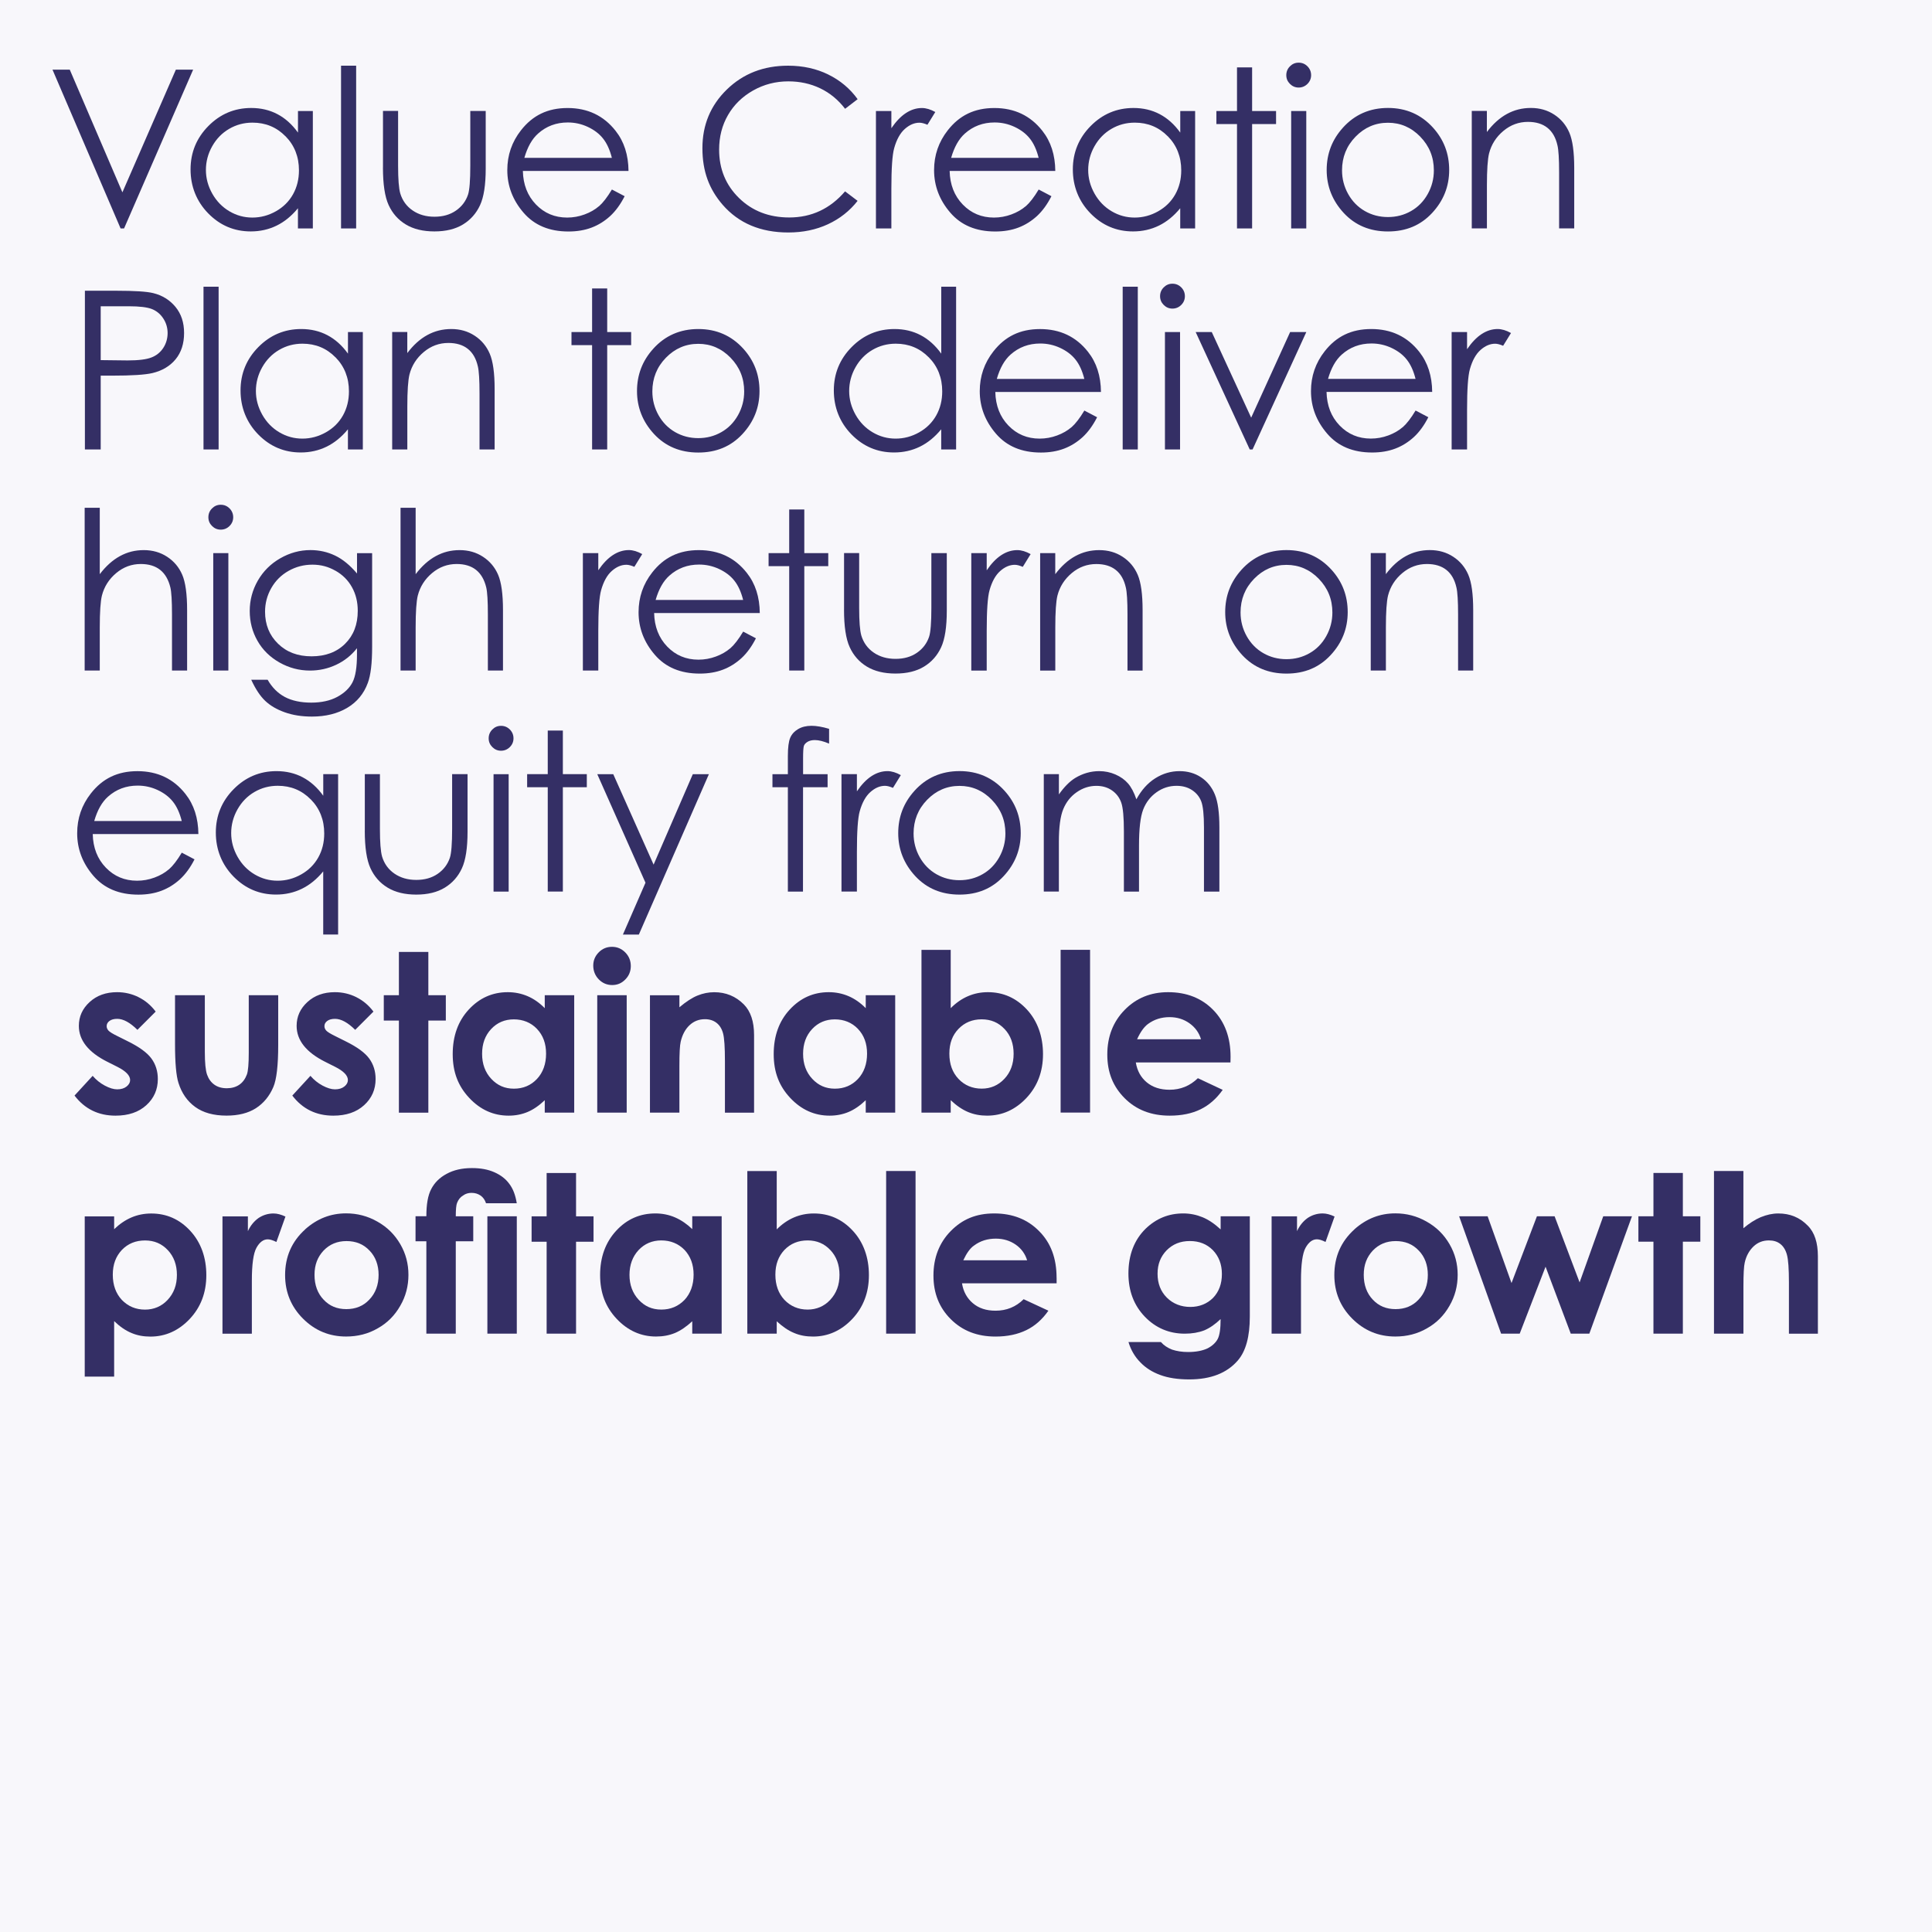 <?xml version="1.0" encoding="UTF-8"?>
<svg xmlns="http://www.w3.org/2000/svg" id="Layer_1" data-name="Layer 1" viewBox="0 0 555 555">
  <defs>
    <style>
      .cls-1 {
        fill: #f8f7fb;
      }

      .cls-1, .cls-2 {
        stroke-width: 0px;
      }

      .cls-2 {
        fill: #342f65;
      }
    </style>
  </defs>
  <rect class="cls-1" width="555" height="555"></rect>
  <path class="cls-2" d="m34.65,65.62h.99l19.84-45.61h-4.96l-15.36,35.24-15.12-35.24h-4.96l19.56,45.61h0Zm50.95-33.73v6.2c-1.7-2.36-3.66-4.12-5.91-5.3-2.24-1.18-4.75-1.77-7.52-1.77-4.8,0-8.9,1.73-12.31,5.18-3.41,3.45-5.12,7.61-5.12,12.46s1.69,9.17,5.07,12.63c3.38,3.46,7.46,5.19,12.23,5.19,2.69,0,5.16-.56,7.43-1.67s4.3-2.78,6.12-4.99v5.8h4.28V31.89h-4.28Zm-3.58,7.25c2.57,2.62,3.86,5.88,3.86,9.79,0,2.56-.57,4.86-1.72,6.91-1.15,2.04-2.78,3.66-4.91,4.86-2.13,1.2-4.38,1.8-6.75,1.8s-4.56-.6-6.61-1.81c-2.05-1.21-3.69-2.9-4.91-5.06-1.22-2.17-1.83-4.44-1.83-6.81s.6-4.67,1.81-6.81,2.83-3.81,4.88-5c2.04-1.19,4.27-1.78,6.69-1.78,3.76,0,6.92,1.31,9.49,3.93h0Z"></path>
  <path class="cls-2" d="m97.97,65.62h4.34V18.87h-4.34v46.76h0Zm12.04-17.49c0,4.8.54,8.39,1.63,10.77s2.73,4.25,4.93,5.58,4.95,2,8.23,2,6.02-.67,8.2-2c2.18-1.33,3.81-3.18,4.9-5.53s1.63-5.86,1.63-10.51v-16.56h-4.43v15.75c0,4.22-.22,6.98-.65,8.28-.64,1.9-1.81,3.44-3.49,4.6-1.69,1.17-3.74,1.75-6.16,1.75s-4.51-.6-6.26-1.8c-1.75-1.2-2.93-2.83-3.56-4.9-.41-1.45-.62-4.09-.62-7.94v-15.75h-4.34v16.25h0Z"></path>
  <path class="cls-2" d="m172.08,59.22c-1.14.99-2.52,1.78-4.14,2.38-1.62.6-3.3.9-5.01.9-3.56,0-6.55-1.25-8.97-3.76-2.42-2.51-3.67-5.72-3.76-9.64h30.35c-.04-4.61-1.28-8.45-3.72-11.53-3.43-4.36-8.03-6.54-13.78-6.54s-10.04,2.13-13.38,6.39c-2.63,3.35-3.94,7.16-3.94,11.44,0,4.55,1.55,8.62,4.66,12.23,3.1,3.61,7.41,5.41,12.91,5.41,2.48,0,4.71-.38,6.67-1.13,1.97-.75,3.73-1.86,5.31-3.3,1.57-1.45,2.96-3.35,4.16-5.71l-3.66-1.92c-1.32,2.2-2.56,3.8-3.69,4.79h0Zm-21.45-13.87c.89-3.1,2.2-5.43,3.94-6.98,2.38-2.13,5.23-3.19,8.54-3.19,2.01,0,3.92.42,5.74,1.27,1.82.85,3.29,1.96,4.39,3.35,1.11,1.39,1.95,3.24,2.53,5.55h-25.15Zm87.3-23.95c-3.43-1.68-7.28-2.53-11.53-2.53-7.05,0-12.91,2.28-17.6,6.84s-7.02,10.18-7.02,16.85,1.93,11.76,5.8,16.25c4.61,5.31,10.9,7.97,18.88,7.97,4.2,0,7.99-.79,11.39-2.37,3.4-1.58,6.24-3.82,8.51-6.71l-3.6-2.73c-4.3,5-9.64,7.5-16.03,7.5-5.81,0-10.62-1.86-14.43-5.58s-5.72-8.36-5.72-13.92c0-3.68.85-6.99,2.56-9.94s4.11-5.29,7.21-7.04c3.1-1.75,6.47-2.62,10.11-2.62,3.33,0,6.38.67,9.16,2,2.78,1.33,5.16,3.29,7.15,5.88l3.6-2.76c-2.19-3.04-5-5.4-8.43-7.08h0Zm13.7,44.23h4.43v-11.41c0-5.85.27-9.74.81-11.66.7-2.5,1.73-4.35,3.07-5.53,1.34-1.19,2.74-1.78,4.19-1.78.62,0,1.38.2,2.29.59l2.26-3.66c-1.36-.76-2.65-1.15-3.84-1.15-1.59,0-3.12.48-4.59,1.44-1.47.96-2.86,2.41-4.19,4.36v-4.93h-4.43v33.73h0Z"></path>
  <path class="cls-2" d="m294.68,59.22c-1.14.99-2.52,1.78-4.14,2.38-1.62.6-3.3.9-5.01.9-3.56,0-6.55-1.25-8.97-3.76-2.42-2.51-3.67-5.72-3.76-9.64h30.35c-.04-4.61-1.28-8.45-3.72-11.53-3.43-4.36-8.03-6.54-13.78-6.54s-10.04,2.13-13.38,6.39c-2.63,3.35-3.94,7.16-3.94,11.44,0,4.55,1.55,8.62,4.66,12.23,3.1,3.61,7.41,5.41,12.91,5.41,2.48,0,4.71-.38,6.67-1.13,1.97-.75,3.73-1.86,5.31-3.3,1.57-1.45,2.96-3.35,4.16-5.71l-3.66-1.92c-1.32,2.2-2.56,3.8-3.69,4.79h0Zm-21.45-13.87c.89-3.1,2.2-5.43,3.94-6.98,2.38-2.13,5.23-3.19,8.54-3.19,2.01,0,3.92.42,5.74,1.27,1.82.85,3.29,1.96,4.39,3.35,1.11,1.39,1.95,3.24,2.53,5.55h-25.15Zm65.82-13.46v6.2c-1.7-2.36-3.66-4.12-5.91-5.3-2.24-1.18-4.75-1.77-7.52-1.77-4.8,0-8.9,1.73-12.31,5.18-3.41,3.45-5.12,7.61-5.12,12.46s1.69,9.17,5.07,12.63c3.38,3.46,7.46,5.19,12.23,5.19,2.69,0,5.16-.56,7.43-1.67s4.3-2.78,6.12-4.99v5.8h4.28V31.89h-4.28Zm-3.58,7.25c2.57,2.62,3.86,5.88,3.86,9.79,0,2.56-.57,4.86-1.72,6.91-1.15,2.04-2.78,3.66-4.91,4.86-2.13,1.2-4.38,1.8-6.75,1.8s-4.56-.6-6.61-1.81c-2.05-1.21-3.69-2.9-4.91-5.06-1.22-2.17-1.83-4.44-1.83-6.81s.6-4.67,1.81-6.81,2.83-3.81,4.88-5c2.04-1.19,4.27-1.78,6.69-1.78,3.76,0,6.92,1.31,9.49,3.93h0Zm19.88-7.25h-5.92v3.75h5.92v29.98h4.34v-29.98h6.88v-3.75h-6.88v-12.53h-4.34v12.53h0Zm15.21-12.84c-.7.7-1.05,1.55-1.05,2.54s.35,1.81,1.05,2.51c.7.7,1.53,1.05,2.5,1.05s1.83-.35,2.53-1.05c.7-.7,1.05-1.54,1.05-2.51s-.35-1.84-1.05-2.54c-.7-.7-1.54-1.05-2.53-1.05s-1.8.35-2.5,1.05h0Zm.35,46.57h4.34V31.89h-4.34v33.73h0Zm14.86-28.93c-3.11,3.43-4.66,7.48-4.66,12.15s1.64,8.83,4.92,12.36c3.28,3.52,7.51,5.29,12.69,5.29s9.37-1.76,12.66-5.29c3.28-3.52,4.92-7.64,4.92-12.36s-1.55-8.75-4.66-12.19c-3.42-3.76-7.72-5.64-12.92-5.64s-9.54,1.89-12.95,5.67h0Zm22.22,2.57c2.6,2.67,3.91,5.89,3.91,9.67,0,2.44-.59,4.71-1.77,6.82-1.18,2.11-2.78,3.74-4.79,4.88-2.01,1.15-4.22,1.72-6.63,1.72s-4.62-.57-6.63-1.72c-2.01-1.15-3.61-2.78-4.79-4.88-1.18-2.11-1.77-4.38-1.77-6.82,0-3.78,1.3-7.01,3.89-9.67s5.69-4,9.3-4,6.68,1.33,9.29,4h0Zm14.81,26.35h4.34v-12.37c0-4.44.21-7.5.62-9.18.66-2.56,2.03-4.71,4.11-6.45,2.08-1.74,4.43-2.6,7.06-2.6,2.29,0,4.16.56,5.58,1.69,1.43,1.13,2.39,2.81,2.89,5.04.32,1.3.48,3.9.48,7.78v16.09h4.34v-17.36c0-4.59-.47-7.97-1.4-10.14s-2.37-3.9-4.33-5.18c-1.95-1.28-4.19-1.92-6.71-1.92s-4.77.57-6.88,1.72-4.03,2.88-5.77,5.19v-6.05h-4.34v33.73h0Z"></path>
  <path class="cls-2" d="m24.37,129.12h4.56v-21.21h3.26c5.66,0,9.53-.25,11.6-.74,2.83-.68,5.05-2.01,6.67-3.98,1.61-1.97,2.42-4.48,2.42-7.52s-.83-5.52-2.48-7.52c-1.65-1.99-3.78-3.31-6.39-3.95-1.82-.45-5.33-.68-10.54-.68h-9.08v45.61h0Zm12.62-41.14c3.08,0,5.3.27,6.65.8,1.35.54,2.44,1.44,3.27,2.71.83,1.27,1.24,2.67,1.24,4.19s-.41,2.99-1.24,4.26c-.83,1.27-1.96,2.19-3.41,2.75-1.45.57-3.73.85-6.85.85l-7.72-.09v-15.47h8.06Zm21.47,41.14h4.34v-46.76h-4.34v46.76h0Z"></path>
  <path class="cls-2" d="m99.96,95.39v6.2c-1.7-2.36-3.66-4.12-5.91-5.3-2.24-1.18-4.75-1.77-7.52-1.77-4.8,0-8.9,1.73-12.31,5.18-3.41,3.45-5.12,7.61-5.12,12.46s1.69,9.17,5.07,12.63c3.38,3.46,7.46,5.19,12.23,5.19,2.69,0,5.16-.56,7.43-1.67s4.3-2.78,6.12-4.99v5.8h4.28v-33.73h-4.28Zm-3.58,7.25c2.57,2.62,3.86,5.88,3.86,9.79,0,2.56-.57,4.86-1.72,6.91-1.15,2.04-2.78,3.66-4.91,4.86-2.13,1.2-4.38,1.8-6.75,1.8s-4.56-.6-6.61-1.81c-2.05-1.21-3.69-2.9-4.91-5.06-1.22-2.17-1.83-4.44-1.83-6.81s.6-4.67,1.81-6.81,2.83-3.81,4.88-5c2.04-1.19,4.27-1.78,6.69-1.78,3.76,0,6.92,1.31,9.49,3.93h0Zm16.29,26.48h4.34v-12.37c0-4.44.21-7.5.62-9.18.66-2.56,2.03-4.71,4.11-6.45,2.08-1.74,4.43-2.6,7.06-2.6,2.29,0,4.16.56,5.58,1.69,1.43,1.13,2.39,2.81,2.89,5.04.32,1.3.48,3.9.48,7.78v16.09h4.34v-17.36c0-4.59-.47-7.97-1.4-10.14s-2.37-3.9-4.33-5.18c-1.95-1.28-4.19-1.92-6.71-1.92s-4.77.57-6.88,1.72-4.03,2.88-5.77,5.19v-6.05h-4.34v33.73h0Zm57.42-33.73h-5.92v3.75h5.92v29.98h4.34v-29.98h6.88v-3.75h-6.88v-12.53h-4.34v12.53h0Z"></path>
  <path class="cls-2" d="m187.65,100.2c-3.11,3.43-4.66,7.48-4.66,12.15s1.64,8.83,4.92,12.36c3.28,3.52,7.51,5.29,12.69,5.29s9.37-1.76,12.66-5.29c3.28-3.52,4.92-7.64,4.92-12.36s-1.55-8.75-4.66-12.19c-3.42-3.76-7.72-5.64-12.92-5.64s-9.54,1.89-12.95,5.67h0Zm22.22,2.57c2.6,2.67,3.91,5.89,3.91,9.67,0,2.44-.59,4.71-1.77,6.82-1.18,2.11-2.78,3.74-4.79,4.88-2.01,1.15-4.22,1.72-6.63,1.72s-4.62-.57-6.63-1.72c-2.01-1.15-3.61-2.78-4.79-4.88-1.18-2.11-1.77-4.38-1.77-6.82,0-3.78,1.3-7.01,3.89-9.67s5.69-4,9.3-4,6.68,1.33,9.29,4h0Zm60.52-20.4v19.22c-1.7-2.36-3.66-4.12-5.91-5.3-2.24-1.18-4.75-1.77-7.52-1.77-4.8,0-8.9,1.73-12.31,5.18-3.41,3.45-5.12,7.61-5.12,12.46s1.69,9.17,5.07,12.63c3.38,3.46,7.46,5.19,12.23,5.19,2.69,0,5.16-.56,7.43-1.67s4.3-2.78,6.12-4.99v5.8h4.28v-46.76h-4.28Zm-3.58,20.27c2.57,2.62,3.86,5.88,3.86,9.79,0,2.56-.57,4.86-1.72,6.91-1.15,2.04-2.78,3.66-4.91,4.86-2.13,1.2-4.38,1.8-6.75,1.8s-4.56-.6-6.61-1.81c-2.05-1.21-3.69-2.9-4.91-5.06-1.22-2.17-1.83-4.44-1.83-6.81s.6-4.67,1.81-6.81,2.83-3.81,4.88-5c2.04-1.19,4.27-1.78,6.69-1.78,3.76,0,6.92,1.31,9.49,3.93h0Zm40.99,20.08c-1.14.99-2.52,1.78-4.14,2.38-1.62.6-3.3.9-5.01.9-3.56,0-6.55-1.25-8.97-3.76-2.42-2.51-3.67-5.72-3.76-9.64h30.35c-.04-4.61-1.28-8.45-3.72-11.53-3.43-4.36-8.03-6.54-13.78-6.54s-10.04,2.13-13.38,6.39c-2.63,3.35-3.94,7.16-3.94,11.44,0,4.55,1.55,8.62,4.66,12.23,3.1,3.61,7.41,5.41,12.91,5.41,2.48,0,4.71-.38,6.67-1.13,1.97-.75,3.73-1.86,5.31-3.3,1.57-1.45,2.96-3.35,4.16-5.71l-3.66-1.92c-1.32,2.2-2.56,3.8-3.69,4.79h0Zm-21.45-13.87c.89-3.1,2.2-5.43,3.94-6.98,2.38-2.13,5.23-3.19,8.54-3.19,2.01,0,3.92.42,5.74,1.27,1.82.85,3.29,1.96,4.39,3.35,1.11,1.39,1.95,3.24,2.53,5.55h-25.15Z"></path>
  <path class="cls-2" d="m322.51,129.12h4.34v-46.76h-4.34v46.76h0Zm11.79-46.57c-.7.7-1.05,1.55-1.05,2.54s.35,1.81,1.05,2.51c.7.7,1.53,1.05,2.5,1.05s1.83-.35,2.53-1.05c.7-.7,1.05-1.54,1.05-2.51s-.35-1.84-1.05-2.54c-.7-.7-1.54-1.05-2.53-1.05s-1.8.35-2.5,1.05h0Zm.35,46.57h4.34v-33.73h-4.34v33.73h0Z"></path>
  <path class="cls-2" d="m359.01,129.12h.81l15.44-33.73h-4.65l-11.19,24.59-11.32-24.59h-4.62l15.53,33.73h0Zm43.94-6.41c-1.14.99-2.52,1.78-4.14,2.38-1.62.6-3.3.9-5.01.9-3.56,0-6.55-1.25-8.97-3.76-2.42-2.51-3.67-5.72-3.76-9.64h30.35c-.04-4.61-1.28-8.45-3.72-11.53-3.43-4.36-8.03-6.54-13.78-6.54s-10.04,2.13-13.38,6.39c-2.63,3.35-3.94,7.16-3.94,11.44,0,4.55,1.55,8.62,4.66,12.23,3.1,3.61,7.41,5.41,12.91,5.41,2.48,0,4.71-.38,6.67-1.13,1.97-.75,3.73-1.86,5.31-3.3,1.57-1.45,2.96-3.35,4.16-5.71l-3.66-1.92c-1.32,2.2-2.56,3.8-3.69,4.79h0Zm-21.45-13.87c.89-3.1,2.2-5.43,3.94-6.98,2.38-2.13,5.23-3.19,8.54-3.19,2.01,0,3.92.42,5.74,1.27,1.82.85,3.29,1.96,4.39,3.35,1.11,1.39,1.95,3.24,2.53,5.55h-25.15Z"></path>
  <path class="cls-2" d="m417.01,129.12h4.43v-11.41c0-5.85.27-9.74.81-11.66.7-2.5,1.73-4.35,3.07-5.53,1.34-1.19,2.74-1.78,4.19-1.78.62,0,1.38.2,2.29.59l2.26-3.66c-1.36-.76-2.65-1.15-3.84-1.15-1.59,0-3.12.48-4.59,1.44-1.47.96-2.86,2.41-4.19,4.36v-4.93h-4.43v33.73h0Z"></path>
  <path class="cls-2" d="m24.32,192.62h4.34v-12.37c0-4.46.21-7.52.62-9.18.66-2.56,2.03-4.71,4.11-6.45s4.43-2.6,7.05-2.6c2.29,0,4.15.56,5.57,1.69,1.42,1.13,2.39,2.81,2.93,5.04.31,1.3.47,3.9.47,7.78v16.09h4.34v-17.36c0-4.61-.47-7.99-1.4-10.15-.93-2.16-2.37-3.88-4.33-5.16-1.95-1.28-4.19-1.92-6.71-1.92s-4.74.57-6.85,1.72-4.04,2.88-5.8,5.19v-19.07h-4.34v46.76h0Zm36.59-46.57c-.7.7-1.05,1.55-1.05,2.54s.35,1.81,1.05,2.51c.7.7,1.53,1.05,2.5,1.05s1.83-.35,2.53-1.05c.7-.7,1.05-1.54,1.05-2.51s-.35-1.84-1.05-2.54c-.7-.7-1.54-1.05-2.53-1.05s-1.8.35-2.5,1.05h0Zm.35,46.57h4.34v-33.73h-4.34v33.73h0Zm41.3-27.87c-2.03-2.4-4.13-4.12-6.32-5.16-2.18-1.04-4.54-1.57-7.06-1.57-3.04,0-5.93.79-8.67,2.36-2.74,1.57-4.89,3.71-6.44,6.4-1.55,2.7-2.33,5.61-2.33,8.73s.74,5.98,2.23,8.59,3.6,4.68,6.33,6.22c2.73,1.54,5.65,2.31,8.75,2.31,2.65,0,5.15-.55,7.51-1.66,2.36-1.11,4.36-2.69,5.99-4.76v1.74c0,3.72-.43,6.41-1.3,8.08-.87,1.67-2.32,3.05-4.36,4.16-2.04,1.1-4.54,1.65-7.5,1.65s-5.52-.54-7.54-1.61c-2.03-1.07-3.68-2.73-4.97-4.96h-4.71c1.22,2.65,2.55,4.67,4,6.05,1.45,1.38,3.32,2.48,5.63,3.3,2.3.82,4.9,1.23,7.8,1.23,3.95,0,7.33-.84,10.14-2.51,2.81-1.67,4.79-4.06,5.92-7.16.83-2.19,1.24-5.65,1.24-10.39v-26.88h-4.34v5.86h0Zm-6.2-.81c2.05,1.16,3.63,2.73,4.74,4.73,1.12,2,1.67,4.26,1.67,6.81,0,3.91-1.21,7.06-3.64,9.46-2.43,2.4-5.64,3.6-9.63,3.6s-7.16-1.21-9.64-3.63-3.72-5.48-3.72-9.18c0-2.44.6-4.71,1.8-6.81,1.2-2.1,2.85-3.74,4.96-4.93,2.11-1.19,4.39-1.78,6.85-1.78s4.56.58,6.6,1.74h0Zm18.7,28.68h4.34v-12.37c0-4.46.21-7.52.62-9.18.66-2.56,2.03-4.71,4.11-6.45s4.43-2.6,7.05-2.6c2.29,0,4.15.56,5.57,1.69,1.42,1.13,2.39,2.81,2.93,5.04.31,1.3.47,3.9.47,7.78v16.09h4.34v-17.36c0-4.61-.47-7.99-1.4-10.15-.93-2.16-2.37-3.88-4.33-5.16-1.95-1.28-4.19-1.92-6.71-1.92s-4.74.57-6.85,1.72-4.04,2.88-5.8,5.19v-19.07h-4.34v46.76h0Zm52.38,0h4.43v-11.41c0-5.85.27-9.74.81-11.66.7-2.5,1.73-4.35,3.07-5.53,1.34-1.19,2.74-1.78,4.19-1.78.62,0,1.38.2,2.29.59l2.26-3.66c-1.36-.76-2.65-1.15-3.84-1.15-1.59,0-3.12.48-4.59,1.44-1.47.96-2.86,2.41-4.19,4.36v-4.93h-4.43v33.73h0Z"></path>
  <path class="cls-2" d="m209.79,186.22c-1.14.99-2.52,1.78-4.14,2.38-1.62.6-3.3.9-5.01.9-3.56,0-6.55-1.25-8.97-3.76-2.42-2.51-3.67-5.72-3.76-9.64h30.35c-.04-4.61-1.28-8.45-3.72-11.53-3.43-4.36-8.03-6.54-13.78-6.54s-10.04,2.13-13.38,6.39c-2.63,3.35-3.94,7.16-3.94,11.44,0,4.55,1.55,8.62,4.66,12.23,3.1,3.61,7.41,5.41,12.91,5.41,2.48,0,4.71-.38,6.67-1.13,1.97-.75,3.73-1.86,5.31-3.3,1.57-1.45,2.96-3.35,4.16-5.71l-3.66-1.92c-1.32,2.2-2.56,3.8-3.69,4.79h0Zm-21.45-13.87c.89-3.1,2.2-5.43,3.94-6.98,2.38-2.13,5.23-3.19,8.54-3.19,2.01,0,3.92.42,5.74,1.27,1.82.85,3.29,1.96,4.39,3.35,1.11,1.39,1.95,3.24,2.53,5.55h-25.15Zm38.37-13.46h-5.92v3.75h5.92v29.98h4.34v-29.98h6.88v-3.75h-6.88v-12.53h-4.34v12.53h0Z"></path>
  <path class="cls-2" d="m242.46,175.14c0,4.8.54,8.39,1.63,10.77s2.73,4.25,4.93,5.58,4.95,2,8.23,2,6.02-.67,8.2-2c2.18-1.33,3.81-3.18,4.9-5.53s1.63-5.86,1.63-10.51v-16.56h-4.43v15.75c0,4.22-.22,6.98-.65,8.28-.64,1.9-1.81,3.44-3.49,4.6-1.69,1.17-3.74,1.75-6.16,1.75s-4.51-.6-6.26-1.8c-1.75-1.2-2.93-2.83-3.56-4.9-.41-1.45-.62-4.09-.62-7.94v-15.75h-4.34v16.25h0Zm36.56,17.49h4.43v-11.41c0-5.85.27-9.74.81-11.66.7-2.5,1.73-4.35,3.07-5.53,1.34-1.19,2.74-1.78,4.19-1.78.62,0,1.38.2,2.29.59l2.26-3.66c-1.36-.76-2.65-1.15-3.84-1.15-1.59,0-3.12.48-4.59,1.44-1.47.96-2.86,2.41-4.19,4.36v-4.93h-4.43v33.73h0Zm19.79,0h4.34v-12.37c0-4.44.21-7.5.62-9.18.66-2.56,2.03-4.71,4.11-6.45,2.08-1.74,4.43-2.6,7.06-2.6,2.29,0,4.16.56,5.58,1.69,1.43,1.13,2.39,2.81,2.89,5.04.32,1.3.48,3.9.48,7.78v16.09h4.34v-17.36c0-4.59-.47-7.97-1.4-10.14s-2.37-3.9-4.33-5.18c-1.95-1.28-4.19-1.92-6.71-1.92s-4.77.57-6.88,1.72-4.03,2.88-5.77,5.19v-6.05h-4.34v33.73h0Z"></path>
  <path class="cls-2" d="m356.62,163.7c-3.11,3.43-4.66,7.48-4.66,12.15s1.64,8.83,4.92,12.36c3.28,3.52,7.51,5.29,12.69,5.29s9.37-1.76,12.66-5.29c3.28-3.52,4.92-7.64,4.92-12.36s-1.55-8.75-4.66-12.19c-3.42-3.76-7.72-5.64-12.92-5.64s-9.54,1.89-12.95,5.67h0Zm22.22,2.57c2.6,2.67,3.91,5.89,3.91,9.67,0,2.44-.59,4.71-1.77,6.82-1.18,2.11-2.78,3.74-4.79,4.88-2.01,1.15-4.22,1.72-6.63,1.72s-4.62-.57-6.63-1.72c-2.01-1.15-3.61-2.78-4.79-4.88-1.18-2.11-1.77-4.38-1.77-6.82,0-3.78,1.3-7.01,3.89-9.67s5.69-4,9.3-4,6.68,1.33,9.29,4h0Zm14.94,26.35h4.34v-12.37c0-4.44.21-7.5.62-9.18.66-2.56,2.03-4.71,4.11-6.45,2.08-1.74,4.43-2.6,7.06-2.6,2.29,0,4.16.56,5.58,1.69,1.43,1.13,2.39,2.81,2.89,5.04.32,1.3.48,3.9.48,7.78v16.09h4.34v-17.36c0-4.59-.47-7.97-1.4-10.14s-2.37-3.9-4.33-5.18c-1.95-1.28-4.19-1.92-6.71-1.92s-4.77.57-6.88,1.72-4.03,2.88-5.77,5.19v-6.05h-4.34v33.73h0Z"></path>
  <path class="cls-2" d="m48.52,249.72c-1.14.99-2.52,1.78-4.14,2.38-1.62.6-3.3.9-5.01.9-3.56,0-6.55-1.25-8.97-3.76-2.42-2.51-3.67-5.72-3.76-9.64h30.35c-.04-4.61-1.28-8.45-3.72-11.53-3.43-4.36-8.03-6.54-13.78-6.54s-10.04,2.13-13.38,6.39c-2.63,3.35-3.94,7.16-3.94,11.44,0,4.55,1.55,8.62,4.66,12.23,3.1,3.61,7.41,5.41,12.91,5.41,2.48,0,4.71-.38,6.67-1.13,1.97-.75,3.73-1.86,5.31-3.3,1.57-1.45,2.96-3.35,4.16-5.71l-3.66-1.92c-1.32,2.2-2.56,3.8-3.69,4.79h0Zm-21.45-13.87c.89-3.1,2.2-5.43,3.94-6.98,2.38-2.13,5.23-3.19,8.54-3.19,2.01,0,3.92.42,5.74,1.27,1.82.85,3.29,1.96,4.39,3.35,1.11,1.39,1.95,3.24,2.53,5.55h-25.15Zm65.79-13.46v6.2c-1.7-2.36-3.66-4.12-5.91-5.3-2.24-1.18-4.75-1.77-7.52-1.77-4.8,0-8.9,1.73-12.31,5.18-3.41,3.45-5.12,7.61-5.12,12.46s1.69,9.17,5.07,12.63c3.38,3.46,7.46,5.19,12.23,5.19,2.69,0,5.16-.56,7.43-1.67s4.3-2.78,6.12-4.99v18.14h4.28v-46.07h-4.28Zm-3.58,7.25c2.57,2.62,3.86,5.88,3.86,9.79,0,2.56-.57,4.86-1.72,6.91-1.15,2.04-2.78,3.66-4.91,4.86-2.13,1.2-4.38,1.8-6.75,1.8s-4.56-.6-6.61-1.81c-2.05-1.21-3.69-2.9-4.91-5.06-1.22-2.17-1.83-4.44-1.83-6.81s.6-4.67,1.81-6.81,2.83-3.81,4.88-5c2.04-1.19,4.27-1.78,6.69-1.78,3.76,0,6.92,1.31,9.49,3.93h0Zm15.51,9c0,4.8.54,8.39,1.63,10.77s2.73,4.25,4.93,5.58,4.95,2,8.23,2,6.02-.67,8.2-2c2.18-1.33,3.81-3.18,4.9-5.53s1.63-5.86,1.63-10.51v-16.56h-4.43v15.75c0,4.22-.22,6.98-.65,8.28-.64,1.9-1.81,3.44-3.49,4.6-1.69,1.17-3.74,1.75-6.16,1.75s-4.51-.6-6.26-1.8c-1.75-1.2-2.93-2.83-3.56-4.9-.41-1.45-.62-4.09-.62-7.94v-15.75h-4.34v16.25h0Zm36.64-29.08c-.7.7-1.05,1.55-1.05,2.54s.35,1.81,1.05,2.51c.7.7,1.53,1.05,2.5,1.05s1.83-.35,2.53-1.05c.7-.7,1.05-1.54,1.05-2.51s-.35-1.84-1.05-2.54c-.7-.7-1.54-1.05-2.53-1.05s-1.8.35-2.5,1.05h0Zm.35,46.57h4.34v-33.73h-4.34v33.73h0Z"></path>
  <path class="cls-2" d="m157.35,222.39h-5.92v3.75h5.92v29.98h4.34v-29.98h6.88v-3.75h-6.88v-12.53h-4.34v12.53h0Zm28.08,31.18l-6.49,14.9h4.58l20.12-46.07h-4.62l-11.26,25.98-11.59-25.98h-4.59l13.85,31.18h0Z"></path>
  <path class="cls-2" d="m233.12,208.5c-1.51,0-2.8.32-3.86.95-1.06.63-1.82,1.46-2.26,2.5-.44,1.03-.67,2.76-.67,5.18v5.27h-4.43v3.75h4.43v29.98h4.34l.02-29.98h7.05v-3.75h-7.04v-4.56c0-1.92.08-3.11.22-3.55.14-.44.5-.84,1.05-1.18s1.26-.51,2.11-.51c1.14,0,2.5.34,4.09,1.02v-4.25c-1.96-.58-3.65-.87-5.05-.87h0Z"></path>
  <path class="cls-2" d="m241.73,256.12h4.43v-11.41c0-5.85.27-9.74.81-11.66.7-2.5,1.73-4.35,3.07-5.53,1.34-1.19,2.74-1.78,4.19-1.78.62,0,1.38.2,2.29.59l2.26-3.66c-1.36-.76-2.65-1.15-3.84-1.15-1.59,0-3.12.48-4.59,1.44-1.47.96-2.86,2.41-4.19,4.36v-4.93h-4.43v33.73h0Zm20.96-28.93c-3.11,3.43-4.66,7.48-4.66,12.15s1.64,8.83,4.92,12.36c3.28,3.52,7.51,5.29,12.69,5.29s9.37-1.76,12.66-5.29c3.28-3.52,4.92-7.64,4.92-12.36s-1.55-8.75-4.66-12.19c-3.42-3.76-7.72-5.64-12.92-5.64s-9.54,1.89-12.95,5.67h0Zm22.22,2.57c2.6,2.67,3.91,5.89,3.91,9.67,0,2.44-.59,4.71-1.77,6.82-1.18,2.11-2.78,3.74-4.79,4.88-2.01,1.15-4.22,1.72-6.63,1.72s-4.62-.57-6.63-1.72c-2.01-1.15-3.61-2.78-4.79-4.88-1.18-2.11-1.77-4.38-1.77-6.82,0-3.78,1.3-7.01,3.89-9.67s5.69-4,9.3-4,6.68,1.33,9.29,4h0Z"></path>
  <path class="cls-2" d="m299.84,256.12h4.34v-14.29c0-4.22.42-7.35,1.26-9.39s2.13-3.67,3.88-4.88c1.75-1.21,3.62-1.81,5.63-1.81,1.74,0,3.23.44,4.5,1.32,1.26.88,2.14,2.05,2.65,3.5.51,1.46.76,4.22.76,8.29v17.27h4.34v-13.21c0-4.84.4-8.29,1.2-10.36.8-2.07,2.08-3.72,3.82-4.96s3.66-1.86,5.76-1.86c1.73,0,3.22.41,4.47,1.24,1.25.83,2.13,1.92,2.64,3.27.51,1.35.77,3.84.77,7.46v18.42h4.43v-18.42c0-4.22-.43-7.38-1.3-9.49s-2.19-3.75-3.97-4.93-3.84-1.77-6.17-1.77c-2.49,0-4.83.69-6.99,2.06-2.17,1.37-3.97,3.38-5.41,6.03-.68-1.98-1.49-3.51-2.42-4.57-.93-1.06-2.13-1.92-3.6-2.56-1.47-.64-3.02-.96-4.66-.96-2.42,0-4.73.66-6.92,1.98-1.59.99-3.15,2.56-4.66,4.71v-5.83h-4.34v33.73h0Z"></path>
  <path class="cls-2" d="m39.82,286.46c-1.93-.96-3.99-1.44-6.19-1.44-3.2,0-5.83.95-7.89,2.84-2.06,1.89-3.09,4.17-3.09,6.84,0,4.13,2.73,7.58,8.19,10.32l2.85,1.43c2.46,1.24,3.69,2.51,3.69,3.81,0,.7-.34,1.32-1.02,1.86-.68.54-1.58.81-2.7.81-1.03,0-2.22-.36-3.55-1.07s-2.5-1.65-3.49-2.81l-5.21,5.67c2.93,3.84,6.86,5.77,11.78,5.77,3.7,0,6.65-1,8.85-3.01,2.2-2,3.3-4.51,3.3-7.5,0-2.25-.61-4.22-1.83-5.89-1.22-1.67-3.46-3.32-6.73-4.93l-3.1-1.55c-1.34-.66-2.19-1.18-2.53-1.57-.34-.38-.51-.8-.51-1.26,0-.6.27-1.1.81-1.5.54-.4,1.28-.6,2.23-.6,1.74,0,3.67,1.05,5.8,3.16l5.24-5.24c-1.34-1.8-2.98-3.18-4.91-4.14h0Zm10.46,13.47c0,5.4.33,9.12.99,11.16.93,2.96,2.54,5.26,4.82,6.91,2.28,1.65,5.28,2.48,8.98,2.48,3.41,0,6.22-.71,8.43-2.12,2.21-1.42,3.89-3.45,5.02-6.09.93-2.17,1.4-6.2,1.4-12.09v-14.29h-8.46v16.53c0,3.18-.18,5.26-.53,6.23-.48,1.3-1.21,2.29-2.19,2.96-.98.67-2.18,1.01-3.59,1.01s-2.6-.34-3.56-1.02c-.96-.68-1.66-1.64-2.1-2.87-.44-1.23-.65-3.43-.65-6.59v-16.25h-8.56v14.05h0Z"></path>
  <path class="cls-2" d="m102.38,286.46c-1.93-.96-3.99-1.44-6.19-1.44-3.2,0-5.83.95-7.89,2.84-2.06,1.89-3.09,4.17-3.09,6.84,0,4.13,2.73,7.58,8.19,10.32l2.85,1.43c2.46,1.24,3.69,2.51,3.69,3.81,0,.7-.34,1.32-1.02,1.86-.68.54-1.58.81-2.7.81-1.03,0-2.22-.36-3.55-1.07s-2.5-1.65-3.49-2.81l-5.21,5.67c2.93,3.84,6.86,5.77,11.78,5.77,3.7,0,6.65-1,8.85-3.01,2.2-2,3.3-4.51,3.3-7.5,0-2.25-.61-4.22-1.83-5.89-1.22-1.67-3.46-3.32-6.73-4.93l-3.1-1.55c-1.34-.66-2.19-1.18-2.53-1.57-.34-.38-.51-.8-.51-1.26,0-.6.27-1.1.81-1.5.54-.4,1.28-.6,2.23-.6,1.74,0,3.67,1.05,5.8,3.16l5.24-5.24c-1.34-1.8-2.98-3.18-4.91-4.14h0Zm12.21-.57h-4.34v7.29h4.34v26.45h8.46v-26.45h5.02v-7.29h-5.02v-12.43h-8.46v12.43h0Zm41.9,3.72c-1.51-1.53-3.15-2.68-4.92-3.44-1.78-.76-3.67-1.15-5.7-1.15-4.4,0-8.13,1.66-11.21,4.99-3.08,3.33-4.61,7.6-4.61,12.81s1.59,9.22,4.77,12.6,6.95,5.07,11.3,5.07c1.94,0,3.74-.35,5.4-1.04,1.66-.69,3.32-1.82,4.97-3.4v3.57h8.46v-33.73h-8.46v3.72h0Zm-2.25,5.95c1.75,1.82,2.63,4.2,2.63,7.13s-.88,5.42-2.63,7.27c-1.75,1.85-3.96,2.78-6.61,2.78s-4.74-.94-6.5-2.82c-1.76-1.88-2.64-4.28-2.64-7.19s.87-5.27,2.6-7.12c1.73-1.85,3.9-2.78,6.52-2.78s4.89.91,6.64,2.73h0Zm17.76-21.98c-1.05,1.05-1.58,2.33-1.58,3.81s.53,2.87,1.59,3.95,2.34,1.63,3.85,1.63,2.72-.53,3.77-1.6c1.05-1.06,1.58-2.35,1.58-3.86s-.53-2.83-1.59-3.91c-1.06-1.07-2.33-1.61-3.82-1.61s-2.75.53-3.8,1.58h0Zm-.43,46.04h8.46v-33.73h-8.46v33.73h0Zm15.14,0h8.46v-13.53c0-3.51.12-5.79.37-6.84.47-2.02,1.33-3.61,2.55-4.75,1.23-1.15,2.7-1.72,4.41-1.72,1.32,0,2.43.35,3.32,1.04.9.69,1.53,1.7,1.89,3.02s.54,3.99.54,8.02v14.77h8.37v-22.29c0-3.89-.98-6.82-2.94-8.81-2.33-2.34-5.17-3.5-8.51-3.5-1.63,0-3.23.32-4.78.95-1.56.63-3.3,1.76-5.22,3.38v-3.46h-8.46v33.73h0Zm61.99-30.01c-1.51-1.53-3.15-2.68-4.92-3.44-1.78-.76-3.67-1.15-5.7-1.15-4.4,0-8.13,1.66-11.21,4.99-3.08,3.33-4.61,7.6-4.61,12.81s1.59,9.22,4.77,12.6,6.95,5.07,11.3,5.07c1.94,0,3.74-.35,5.4-1.04,1.66-.69,3.32-1.82,4.97-3.4v3.57h8.46v-33.73h-8.46v3.72h0Zm-2.25,5.95c1.75,1.82,2.63,4.2,2.63,7.13s-.88,5.42-2.63,7.27c-1.75,1.85-3.96,2.78-6.61,2.78s-4.74-.94-6.5-2.82c-1.76-1.88-2.64-4.28-2.64-7.19s.87-5.27,2.6-7.12c1.73-1.85,3.9-2.78,6.52-2.78s4.89.91,6.64,2.73h0Zm18.26-22.7v46.76h8.4v-3.57c1.65,1.57,3.32,2.7,4.99,3.4s3.48,1.04,5.43,1.04c4.36,0,8.13-1.69,11.32-5.07,3.18-3.38,4.77-7.58,4.77-12.6s-1.54-9.48-4.62-12.81c-3.08-3.33-6.82-4.99-11.22-4.99-2.03,0-3.93.38-5.71,1.15-1.78.76-3.43,1.91-4.96,3.44v-16.74h-8.4Zm23.87,22.74c1.74,1.85,2.6,4.22,2.6,7.12s-.88,5.31-2.65,7.19c-1.77,1.88-3.94,2.82-6.53,2.82s-4.88-.92-6.64-2.78c-1.76-1.85-2.64-4.27-2.64-7.27s.88-5.31,2.64-7.13c1.76-1.82,3.97-2.73,6.64-2.73s4.84.93,6.57,2.78h0Zm16.1,24.01h8.46v-46.76h-8.46v46.76h0Z"></path>
  <path class="cls-2" d="m353.5,303.59c0-5.58-1.66-10.07-4.99-13.47-3.33-3.4-7.65-5.1-12.96-5.1-5,0-9.16,1.7-12.48,5.1-3.32,3.4-4.98,7.67-4.98,12.82s1.66,9.2,4.99,12.54c3.33,3.34,7.64,5.01,12.93,5.01,3.41,0,6.36-.6,8.84-1.81s4.61-3.07,6.39-5.6l-7.13-3.35c-2.27,2.21-4.99,3.32-8.15,3.32-2.65,0-4.82-.71-6.53-2.12-1.71-1.42-2.75-3.32-3.15-5.72h27.19l.03-1.61h0Zm-26.85-5.05c.95-2.09,1.99-3.54,3.11-4.37,1.78-1.32,3.85-1.98,6.21-1.98,2.17,0,4.08.59,5.73,1.77s2.75,2.71,3.31,4.59h-18.36Z"></path>
  <path class="cls-2" d="m24.34,349.41v46.04h8.45v-15.94c1.65,1.59,3.3,2.73,5.02,3.43,1.65.7,3.43,1.02,5.4,1.02,4.32,0,8.13-1.71,11.3-5.08,3.17-3.37,4.76-7.56,4.76-12.57s-1.52-9.4-4.64-12.76c-3.05-3.3-6.79-4.95-11.18-4.95-2.03,0-3.94.38-5.71,1.14s-3.43,1.9-4.95,3.37v-3.68h-8.45Zm23.88,9.72c1.71,1.84,2.6,4.19,2.6,7.11s-.89,5.27-2.67,7.18c-1.71,1.84-3.94,2.79-6.48,2.79-2.67,0-4.89-.95-6.67-2.79-1.71-1.84-2.6-4.25-2.6-7.24s.89-5.27,2.6-7.11c1.78-1.84,4-2.73,6.67-2.73s4.83.95,6.54,2.79h0Zm15.68,24h8.45v-15.24c0-4.7.44-7.87,1.33-9.46.89-1.59,1.97-2.41,3.24-2.41.63,0,1.46.25,2.48.76l2.6-7.3c-1.21-.57-2.35-.89-3.43-.89-1.52,0-2.98.44-4.25,1.27-1.27.89-2.35,2.16-3.11,3.81v-4.25h-7.3v33.72Z"></path>
  <path class="cls-2" d="m87.68,353.15c-3.87,3.49-5.78,7.87-5.78,13.14,0,4.89,1.71,9.08,5.14,12.51s7.56,5.14,12.38,5.14c3.3,0,6.35-.76,9.08-2.35,2.73-1.52,4.89-3.68,6.48-6.48,1.59-2.73,2.35-5.71,2.35-8.89s-.76-6.1-2.35-8.83c-1.59-2.73-3.75-4.89-6.6-6.48-2.79-1.59-5.78-2.35-8.95-2.35-4.44,0-8.32,1.52-11.75,4.57h0Zm18.48,6.1c1.71,1.78,2.6,4.13,2.6,6.98s-.89,5.27-2.67,7.11c-1.71,1.84-3.94,2.73-6.6,2.73s-4.83-.89-6.54-2.73c-1.71-1.78-2.6-4.19-2.6-7.11s.89-5.14,2.6-6.98c1.78-1.84,3.94-2.73,6.6-2.73s4.89.89,6.6,2.73h0Zm13.21-2.67h3.11v26.54h8.45v-26.54h5.02v-7.18h-5.02c0-1.97.13-3.3.38-3.87.38-.95.95-1.65,1.71-2.1.7-.51,1.52-.76,2.41-.76,1.02,0,1.84.25,2.6.76s1.27,1.27,1.59,2.22h8.83c-.38-2.35-1.08-4.19-2.16-5.59-1.02-1.4-2.41-2.48-4.25-3.3s-3.94-1.21-6.48-1.21c-2.86,0-5.27.57-7.24,1.65-2.03,1.08-3.49,2.54-4.44,4.38-.95,1.78-1.4,4.38-1.4,7.81h-3.11v7.18Zm20.64,26.54h8.45v-33.72h-8.45v33.72Z"></path>
  <path class="cls-2" d="m157.03,349.41h-4.32v7.3h4.32v26.41h8.45v-26.41h5.02v-7.3h-5.02v-12.45h-8.45v12.45Zm41.84,3.68c-1.52-1.46-3.17-2.6-4.95-3.37s-3.68-1.14-5.65-1.14c-4.44,0-8.19,1.65-11.24,4.95-3.11,3.37-4.64,7.62-4.64,12.76s1.59,9.21,4.76,12.57c3.17,3.37,6.98,5.08,11.3,5.08,1.97,0,3.75-.32,5.46-1.02,1.65-.7,3.3-1.84,4.95-3.37v3.56h8.45v-33.72h-8.45v3.68Zm-2.22,5.97c1.71,1.84,2.6,4.19,2.6,7.11s-.89,5.4-2.6,7.24c-1.78,1.84-4,2.79-6.67,2.79s-4.76-.95-6.48-2.79c-1.78-1.9-2.67-4.32-2.67-7.18s.89-5.27,2.6-7.11,3.94-2.79,6.54-2.79,4.89.89,6.67,2.73h0Zm18.03-22.67v46.73h8.45v-3.56c1.65,1.52,3.3,2.67,5.02,3.37,1.65.7,3.43,1.02,5.4,1.02,4.32,0,8.13-1.71,11.3-5.08,3.17-3.37,4.76-7.56,4.76-12.57s-1.52-9.4-4.64-12.76c-3.05-3.3-6.79-4.95-11.18-4.95-2.03,0-3.94.38-5.71,1.14s-3.43,1.9-4.95,3.43v-16.76h-8.45Zm23.88,22.73c1.71,1.84,2.6,4.19,2.6,7.11s-.89,5.27-2.67,7.18c-1.71,1.84-3.94,2.79-6.48,2.79-2.67,0-4.89-.95-6.67-2.79-1.71-1.84-2.6-4.25-2.6-7.24s.89-5.27,2.6-7.11c1.78-1.84,4-2.73,6.67-2.73s4.83.95,6.54,2.79h0Zm16,24h8.45v-46.73h-8.45v46.73Z"></path>
  <path class="cls-2" d="m303.52,367.06c0-5.59-1.65-10.03-5.02-13.4-3.3-3.37-7.62-5.08-12.89-5.08s-9.21,1.71-12.51,5.08-4.95,7.68-4.95,12.76,1.65,9.21,4.95,12.51c3.37,3.37,7.62,5.02,12.89,5.02,3.43,0,6.35-.64,8.83-1.84s4.57-3.05,6.35-5.59l-7.11-3.3c-2.22,2.22-4.95,3.3-8.06,3.3-2.67,0-4.83-.7-6.54-2.16-1.65-1.4-2.73-3.3-3.11-5.71h27.18v-1.59Zm-26.8-5.02c.95-2.03,1.97-3.49,3.11-4.25,1.78-1.33,3.87-1.97,6.22-1.97,2.16,0,4.06.57,5.71,1.71,1.65,1.14,2.73,2.67,3.3,4.51h-18.35Zm73.91-8.89c-1.71-1.59-3.49-2.79-5.21-3.49-1.71-.7-3.56-1.08-5.52-1.08-4.19,0-7.75,1.46-10.79,4.38-3.3,3.24-4.95,7.56-4.95,12.89,0,5.02,1.59,9.14,4.7,12.38,3.11,3.24,6.98,4.89,11.49,4.89,2.1,0,3.94-.32,5.59-.95,1.65-.7,3.17-1.78,4.7-3.24,0,2.67-.25,4.57-.83,5.71-.57,1.08-1.59,2.03-2.98,2.73-1.4.64-3.24,1.02-5.52,1.02-1.78,0-3.3-.25-4.64-.7-1.27-.51-2.35-1.21-3.17-2.16h-9.33c.7,2.29,1.84,4.25,3.43,5.84,1.52,1.59,3.43,2.79,5.71,3.62,2.22.83,5.02,1.27,8.32,1.27,6.22,0,10.86-1.84,13.97-5.46,2.29-2.67,3.43-6.86,3.43-12.57v-28.83h-8.38v3.75Zm-2.22,5.97c1.71,1.78,2.6,4.06,2.6,6.86s-.83,5.08-2.54,6.86c-1.71,1.71-3.94,2.6-6.54,2.6s-4.95-.89-6.73-2.67-2.67-4.06-2.67-6.86.89-4.95,2.6-6.73c1.78-1.78,3.94-2.67,6.67-2.67s4.89.89,6.6,2.6h0Z"></path>
  <path class="cls-2" d="m365.28,383.12h8.45v-15.24c0-4.7.44-7.87,1.33-9.46.89-1.59,1.97-2.41,3.24-2.41.63,0,1.46.25,2.48.76l2.6-7.3c-1.21-.57-2.35-.89-3.43-.89-1.52,0-2.98.44-4.25,1.27-1.27.89-2.35,2.16-3.11,3.81v-4.25h-7.3v33.72Zm23.81-29.97c-3.87,3.49-5.78,7.87-5.78,13.14,0,4.89,1.71,9.08,5.14,12.51s7.56,5.14,12.38,5.14c3.3,0,6.35-.76,9.08-2.35,2.73-1.52,4.89-3.68,6.48-6.48,1.59-2.73,2.35-5.71,2.35-8.89s-.76-6.1-2.35-8.83c-1.59-2.73-3.75-4.89-6.6-6.48-2.79-1.59-5.78-2.35-8.95-2.35-4.44,0-8.32,1.52-11.75,4.57h0Zm18.48,6.1c1.71,1.78,2.6,4.13,2.6,6.98s-.89,5.27-2.67,7.11c-1.71,1.84-3.94,2.73-6.6,2.73s-4.83-.89-6.54-2.73c-1.71-1.78-2.6-4.19-2.6-7.11s.89-5.14,2.6-6.98c1.78-1.84,3.94-2.73,6.6-2.73s4.89.89,6.6,2.73h0Z"></path>
  <path class="cls-2" d="m431.23,383.12h5.33l7.43-19.24,7.24,19.24h5.33l12.25-33.72h-8.25l-6.79,18.99-7.18-18.99h-5.08l-7.3,19.18-6.86-19.18h-8.19l12.06,33.72Zm43.75-33.72h-4.32v7.3h4.32v26.41h8.45v-26.41h5.02v-7.3h-5.02v-12.45h-8.45v12.45Z"></path>
  <path class="cls-2" d="m492.38,383.12h8.45v-13.52c0-3.62.13-5.91.38-6.92.44-1.97,1.33-3.49,2.54-4.64,1.21-1.14,2.67-1.71,4.38-1.71,1.33,0,2.41.32,3.3,1.02s1.52,1.71,1.9,3.11c.38,1.4.57,4,.57,7.94v14.73h8.32v-22.22c0-3.94-.95-6.86-2.92-8.83-2.29-2.35-5.08-3.49-8.45-3.49-1.71,0-3.37.38-5.08,1.08-1.65.7-3.3,1.78-4.95,3.17v-16.45h-8.45v46.73Z"></path>
</svg>
